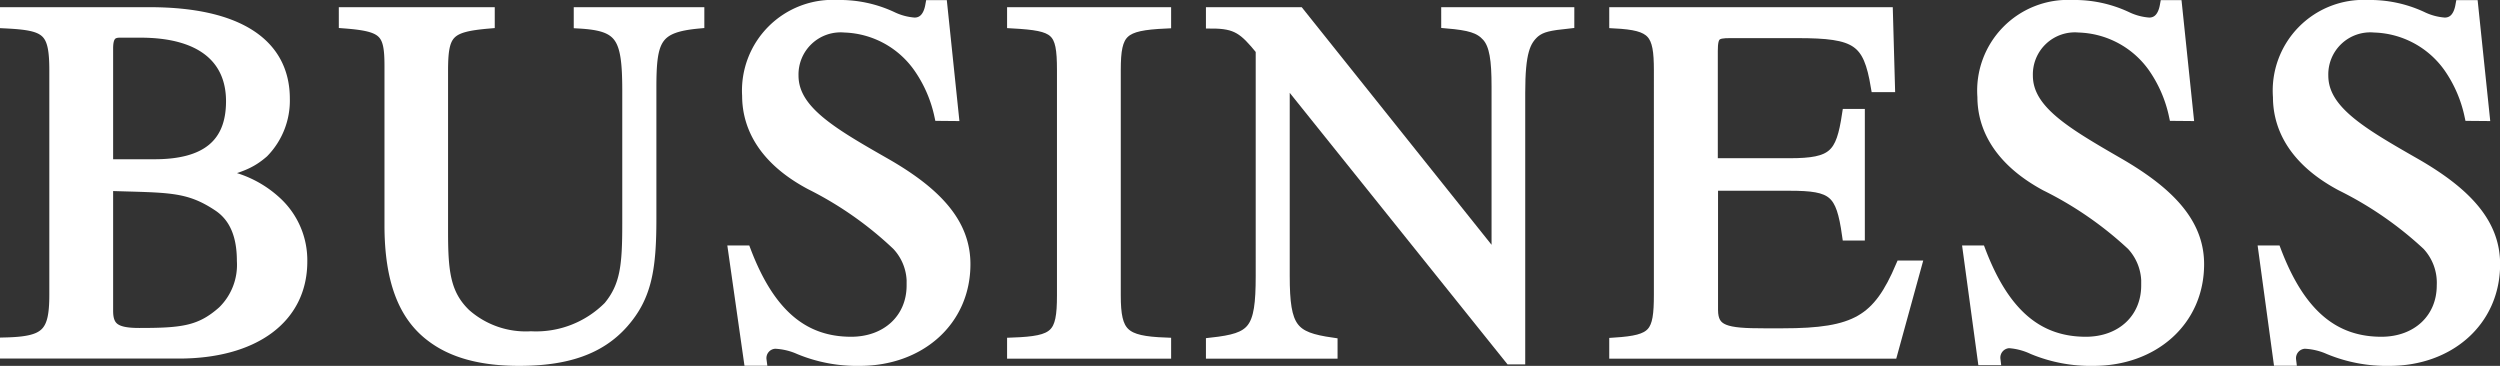 <svg xmlns="http://www.w3.org/2000/svg" viewBox="0 0 219 32.05"><rect x="0" y="0" width="219" height="32.05" fill="#333333" stroke="none"/><defs><style>.cls-1{fill:#fff;stroke:#fff;stroke-miterlimit:10;}</style></defs><title>tit_waste01</title><g id="レイヤー_2" data-name="レイヤー 2"><g id="レイヤー_1-2" data-name="レイヤー 1"><path class="cls-1" d="M18.73,15.26a9.38,9.38,0,0,1,5.49,2.48,6.91,6.91,0,0,1,2.2,5.17c0,5-4.23,8-10.75,8H.5v-.85c3.56-.09,4.32-.81,4.32-4.23V6.17c0-3.55-.68-4-4.32-4.18V1.13H13.1c7.79,0,11.79,2.75,11.79,7.52a6.46,6.46,0,0,1-1.84,4.68c-1.08.94-2,1.3-4.32,1.89Zm-5.18-.81c4.55,0,6.75-1.84,6.75-5.58s-2.61-6.07-8-6.07H10.49c-.76,0-1.08.4-1.08,1.44V14.45ZM9.41,27.23c0,1.53.72,2,2.79,2,3.78,0,5.36-.18,7.34-1.94a5.71,5.71,0,0,0,1.71-4.45c0-2.16-.63-3.83-2.12-4.82-2.7-1.8-4.41-1.62-9.72-1.8Z"/><path class="cls-1" d="M61.2,2C57.42,2.35,57,3.43,57,7.7V19.18c0,4.36-.4,6.79-2.43,9.09s-4.95,3.28-9.09,3.28c-3.28,0-5.8-.67-7.65-2.07-2.48-1.84-3.65-5-3.65-9.76V5.77c0-3-.49-3.51-4-3.78V1.13H42.84V2c-3.6.31-4.09.85-4.09,4.23v14c0,3.51.18,5.53,2,7.29a8,8,0,0,0,5.76,2,9,9,0,0,0,6.84-2.65c1.48-1.8,1.66-3.6,1.66-7.25V7.84C55,3.2,54.41,2.21,50.76,2V1.13H61.2Z"/><path class="cls-1" d="M82.34,10.09a11.64,11.64,0,0,0-1.85-4.23A8.3,8.3,0,0,0,74,2.35a4.19,4.19,0,0,0-4.55,4.27c0,3.06,3.33,5,8.06,7.7s7,5.4,7,8.82c0,5-4,8.41-9.18,8.41a13.16,13.16,0,0,1-5.31-1,5.83,5.83,0,0,0-2.11-.5,1.32,1.32,0,0,0-1.26,1.49h-1L64.29,22h1c2.07,5.44,5,8,9.27,8,3.15,0,5.36-2.07,5.36-5a4.83,4.83,0,0,0-1.31-3.55A31.49,31.49,0,0,0,71,16.12c-4.05-2.16-5.49-5-5.49-7.74A7.45,7.45,0,0,1,73.38.5a10.75,10.75,0,0,1,4.73,1,5.46,5.46,0,0,0,2,.54c.76,0,1.26-.54,1.44-1.53h.94l1,9.59Z"/><path class="cls-1" d="M88.72,30.92v-.85c3.78-.14,4.37-.68,4.37-4.19V6.13c0-3.56-.54-3.92-4.37-4.14V1.13h13.37V2c-3.78.18-4.41.72-4.41,4.14V25.88c0,3.38.72,4.05,4.41,4.19v.85Z"/><path class="cls-1" d="M137.41,2c-1.71.18-2.38.31-3,.81-.85.76-1.3,1.75-1.3,5.31V31.42h-.81L112.48,6.71V24.17c0,4.64.72,5.4,4.19,5.9v.85H106.14v-.85c3.69-.41,4.36-1.08,4.36-5.9V4.37C109,2.53,108.34,2,106.14,2V1.13h7.65l17.37,21.74V7.57c0-2.3-.18-3.65-.86-4.41s-1.57-1-3.55-1.17V1.13h10.66Z"/><path class="cls-1" d="M165.73,30.92H141.47v-.85c3.46-.23,3.91-.81,3.91-4.28V6.17c0-3.33-.53-4-3.91-4.18V1.13h23.85l.18,6.44h-1.12c-.68-4.05-1.71-4.73-6.93-4.73h-5.9c-1.26,0-1.57.18-1.57,1.62v9.9h6.79c3.87,0,4.55-.76,5.09-4.32h1V20.57h-1c-.54-3.78-1.22-4.36-5.09-4.36H150V27.14c0,1.89,1.21,2.12,4.54,2.12h1.62c6.44,0,8.37-1.17,10.4-5.94h1.26Z"/><path class="cls-1" d="M190.49,10.09a11.65,11.65,0,0,0-1.84-4.23,8.34,8.34,0,0,0-6.53-3.51,4.18,4.18,0,0,0-4.54,4.27c0,3.06,3.33,5,8,7.7s7,5.4,7,8.82c0,5-4,8.41-9.18,8.41a13.13,13.13,0,0,1-5.31-1A5.83,5.83,0,0,0,176,30a1.33,1.33,0,0,0-1.26,1.49h-1L172.45,22h1c2.07,5.44,5,8,9.27,8,3.15,0,5.35-2.07,5.35-5a4.87,4.87,0,0,0-1.3-3.55,31.7,31.7,0,0,0-7.56-5.22c-4-2.16-5.49-5-5.49-7.74A7.45,7.45,0,0,1,181.54.5a10.74,10.74,0,0,1,4.72,1,5.46,5.46,0,0,0,2,.54c.77,0,1.26-.54,1.44-1.53h.95l1,9.59Z"/><path class="cls-1" d="M216.38,10.09a11.65,11.65,0,0,0-1.84-4.23A8.34,8.34,0,0,0,208,2.35a4.18,4.18,0,0,0-4.54,4.27c0,3.06,3.33,5,8.05,7.7s7,5.4,7,8.82c0,5-4,8.41-9.18,8.41a13.13,13.13,0,0,1-5.31-1,5.83,5.83,0,0,0-2.12-.5,1.33,1.33,0,0,0-1.26,1.49h-1L198.34,22h1c2.07,5.44,5,8,9.27,8,3.15,0,5.35-2.07,5.35-5a4.87,4.87,0,0,0-1.3-3.55,31.7,31.7,0,0,0-7.56-5.22c-4.05-2.16-5.49-5-5.49-7.74A7.45,7.45,0,0,1,207.43.5a10.74,10.74,0,0,1,4.72,1,5.46,5.46,0,0,0,2,.54c.77,0,1.26-.54,1.44-1.53h1l1,9.59Z"/></g></g></svg>